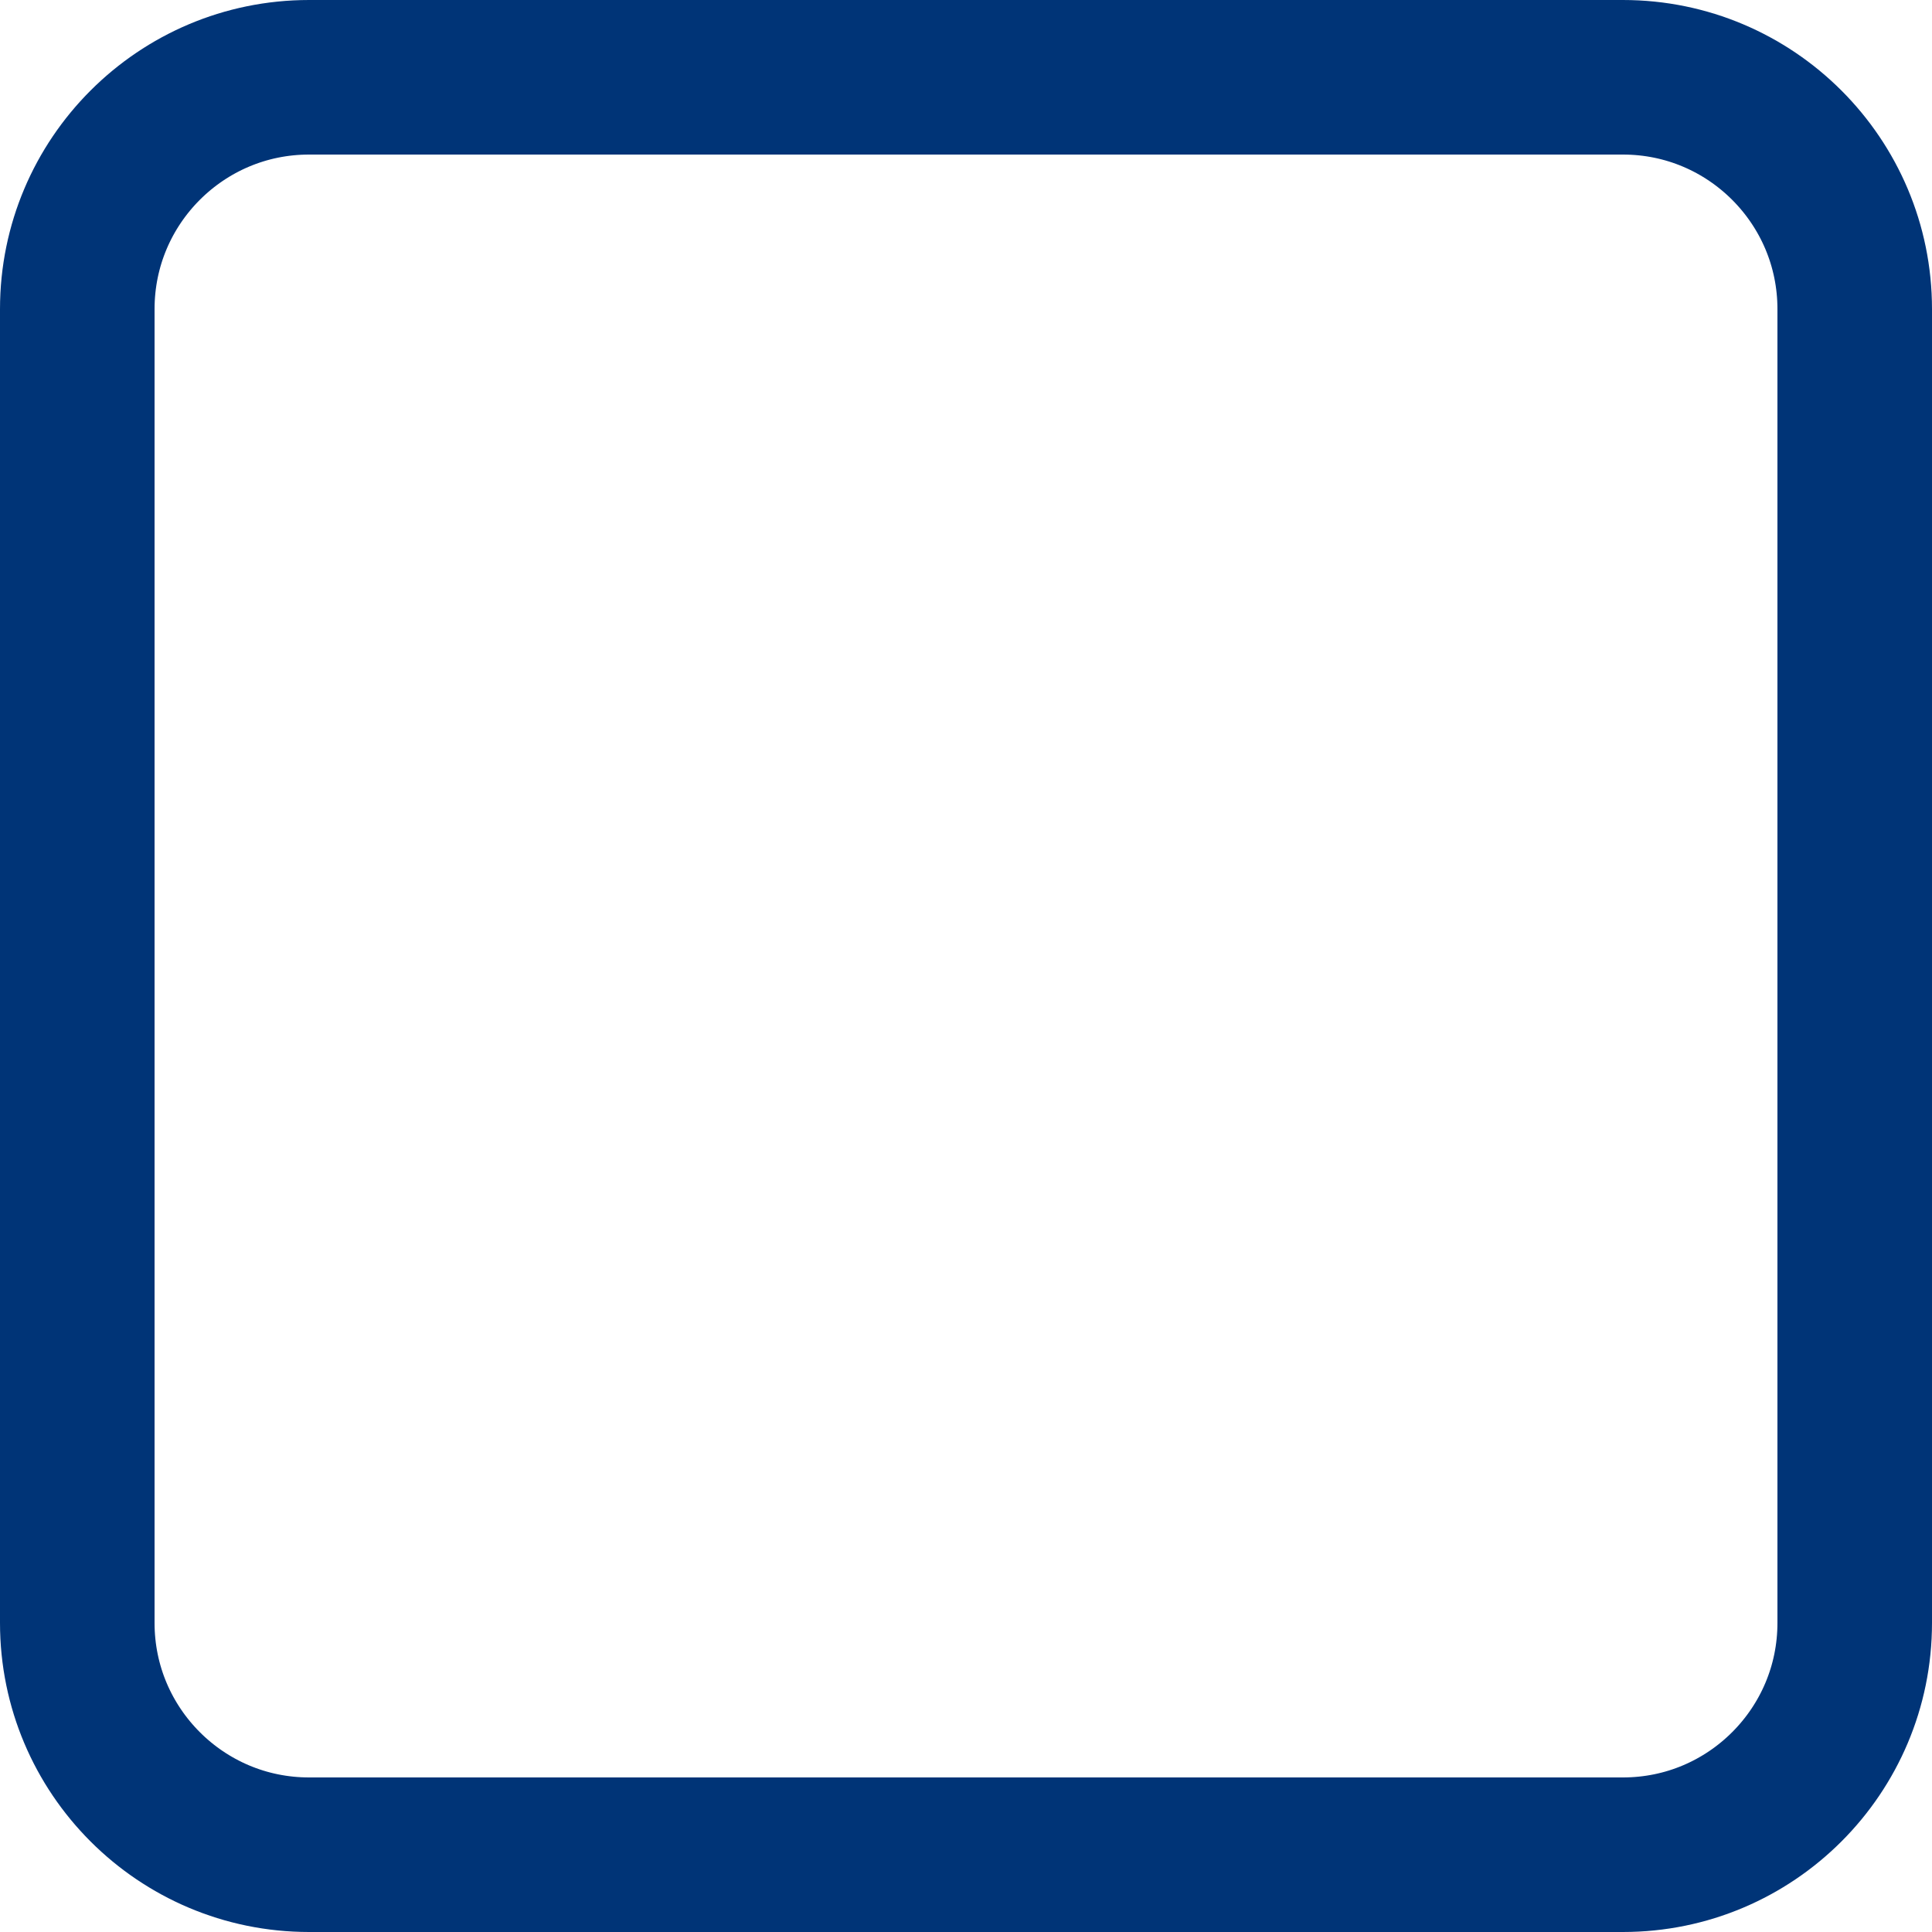 <?xml version="1.0" encoding="UTF-8"?><svg xmlns="http://www.w3.org/2000/svg" xmlns:xlink="http://www.w3.org/1999/xlink" xmlns:avocode="https://avocode.com/" id="SVGDoc628675859d4ea" width="25px" height="25px" version="1.1" viewBox="0 0 25 25" aria-hidden="true"><defs><linearGradient class="cerosgradient" data-cerosgradient="true" id="CerosGradient_idff2ae534d" gradientUnits="userSpaceOnUse" x1="50%" y1="100%" x2="50%" y2="0%"><stop offset="0%" stop-color="#d1d1d1"/><stop offset="100%" stop-color="#d1d1d1"/></linearGradient><linearGradient/><clipPath id="ClipPath1010628675859d4ea"><path d="M4,-0h17c2.209,0 4,1.791 4,4v17c0,2.209 -1.791,4 -4,4h-17c-2.209,0 -4,-1.791 -4,-4v-17c0,-2.209 1.791,-4 4,-4z" fill="#ffffff"/></clipPath></defs><g><g><path d="M4,-0h17c2.209,0 4,1.791 4,4v17c0,2.209 -1.791,4 -4,4h-17c-2.209,0 -4,-1.791 -4,-4v-17c0,-2.209 1.791,-4 4,-4z" fill-opacity="0" fill="#ffffff" stroke-dashoffset="0" stroke-dasharray="" stroke-linejoin="miter" stroke-linecap="butt" stroke-opacity="1" stroke="#003477" stroke-miterlimit="20" stroke-width="4" clip-path="url(&quot;#ClipPath1010628675859d4ea&quot;"/></g></g></svg>